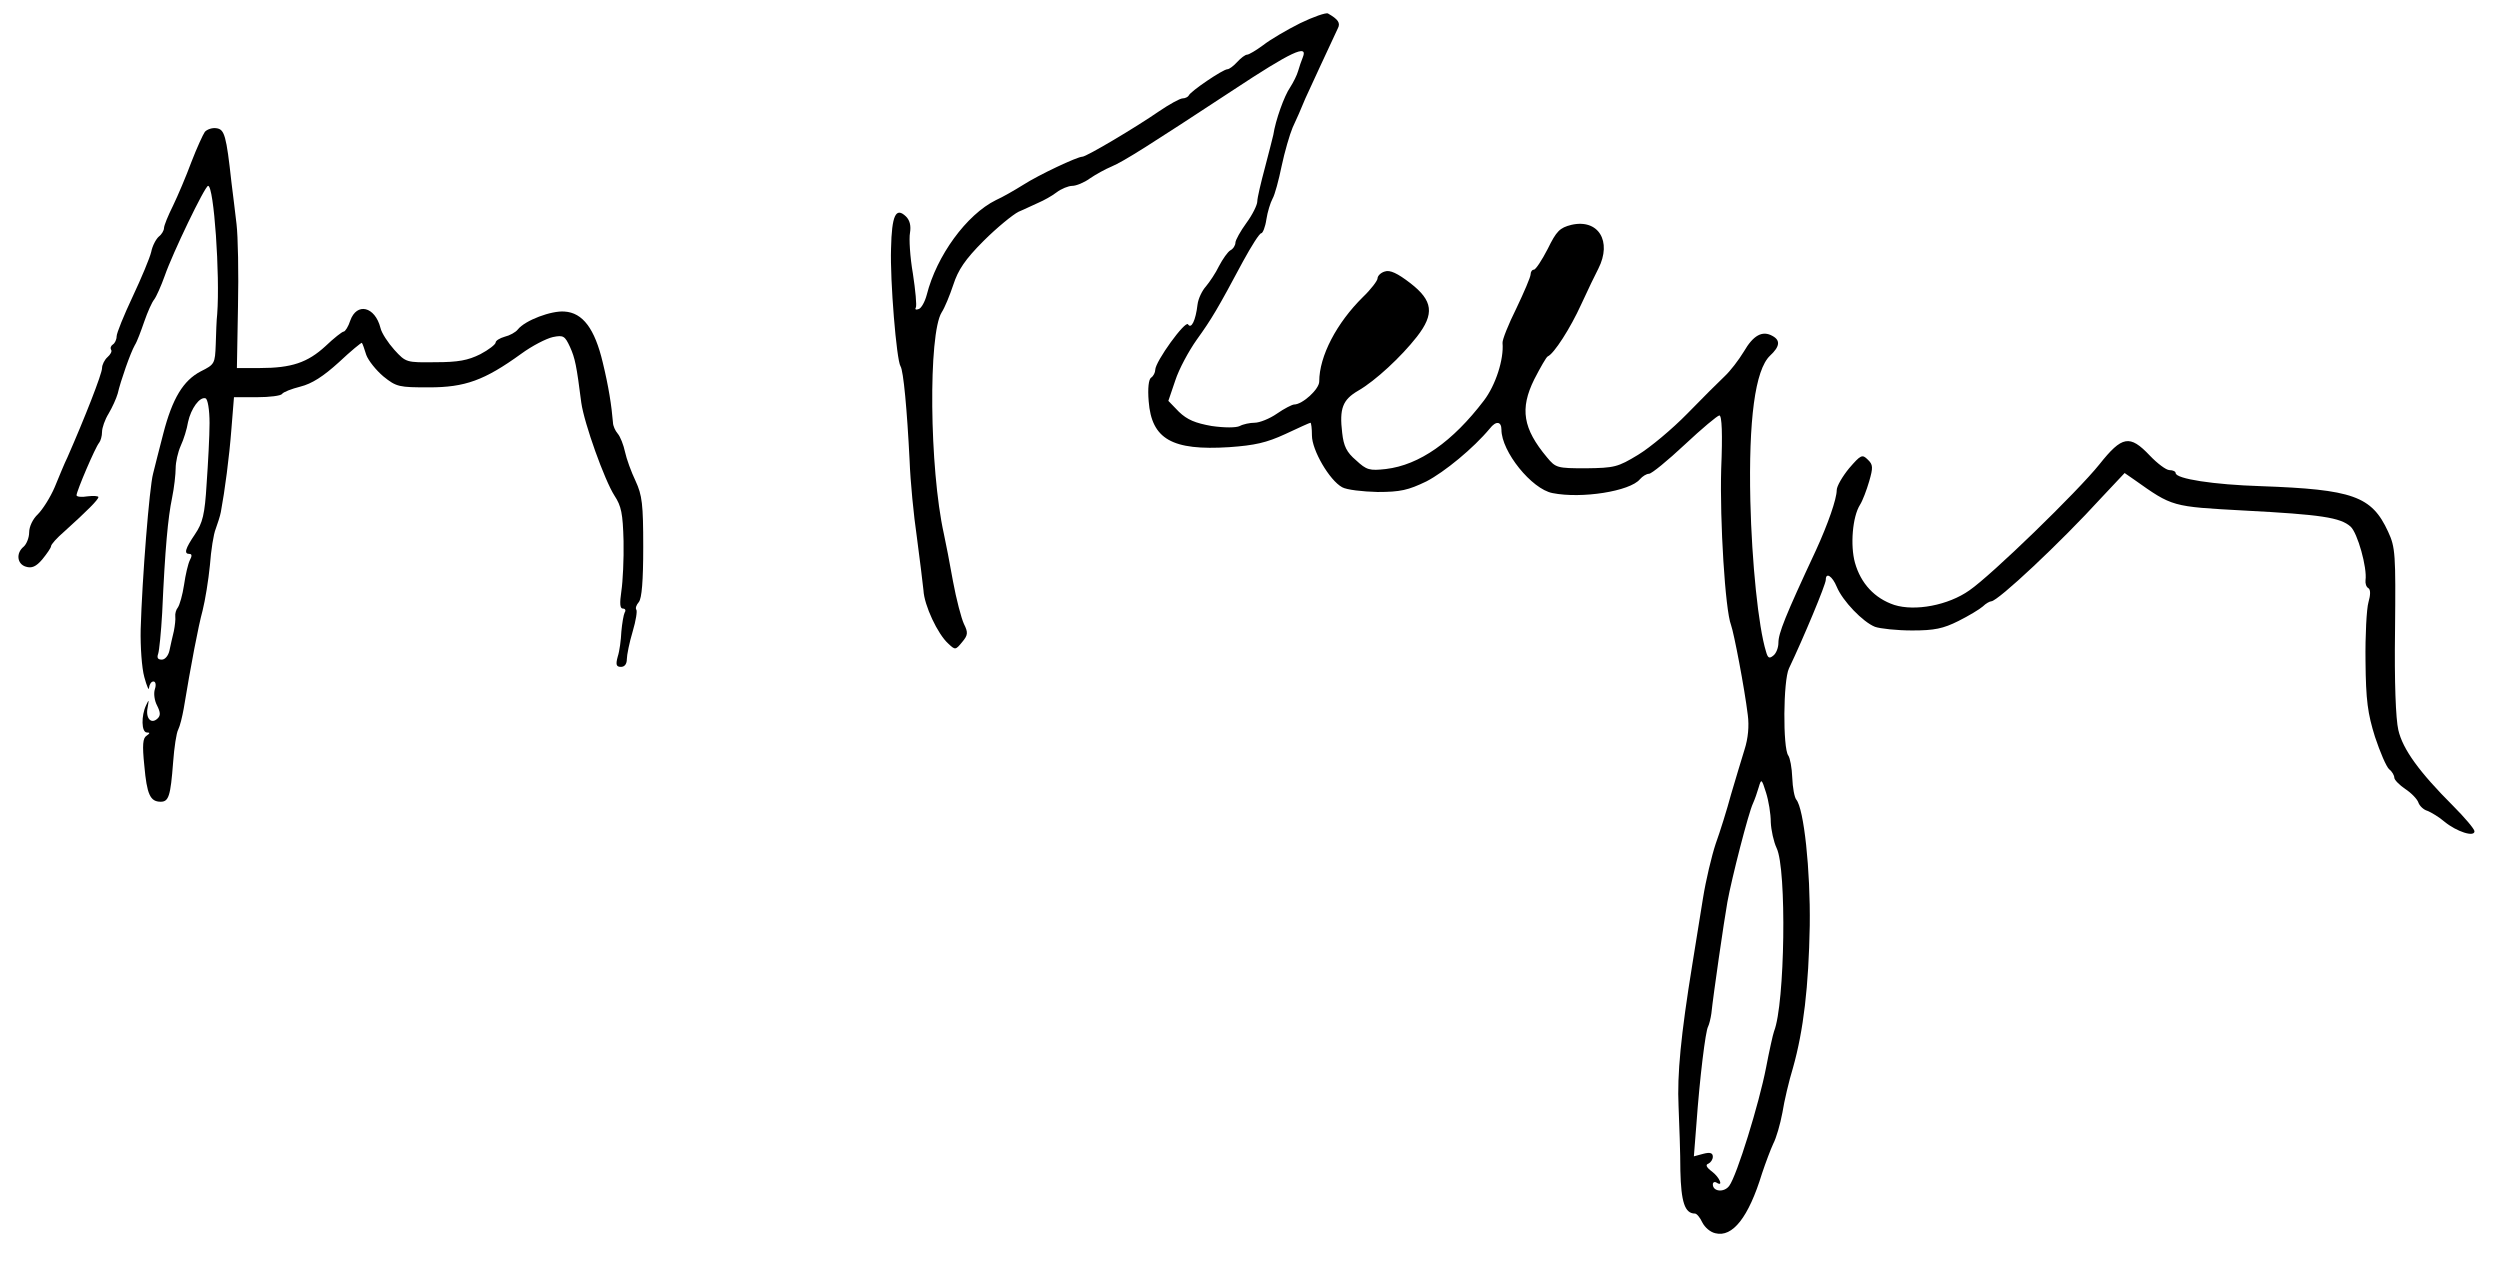 <?xml version="1.0" standalone="no"?>
<!DOCTYPE svg PUBLIC "-//W3C//DTD SVG 20010904//EN"
 "http://www.w3.org/TR/2001/REC-SVG-20010904/DTD/svg10.dtd">
<svg version="1.0" xmlns="http://www.w3.org/2000/svg"
 width="686pt" height="348pt" viewBox="0 0 686 348"
 preserveAspectRatio="xMidYMid meet">
<g transform="translate(0,348) scale(0.1,-0.1)"
fill="#000000" stroke="none">
<path d="M3567 3416 c-36 -18 -82 -45 -101 -60 -19 -14 -39 -26 -44 -26 -5 0
-17 -9 -27 -20 -10 -11 -22 -20 -27 -20 -12 0 -102 -61 -106 -72 -2 -4 -10 -8
-17 -8 -7 0 -36 -16 -64 -35 -65 -45 -200 -125 -211 -125 -14 0 -120 -50 -162
-77 -24 -15 -57 -34 -75 -42 -81 -40 -163 -153 -190 -260 -5 -19 -15 -37 -22
-39 -8 -3 -11 -1 -8 4 3 5 -1 47 -8 93 -8 46 -11 97 -8 112 3 19 0 34 -11 45
-28 27 -39 3 -41 -88 -3 -87 15 -306 26 -323 8 -12 18 -119 25 -260 2 -55 11
-149 20 -210 8 -60 16 -126 18 -145 2 -41 39 -120 68 -146 19 -18 20 -18 38 4
16 19 17 26 5 50 -7 15 -21 68 -30 117 -9 50 -20 108 -25 130 -40 180 -43 549
-6 608 8 12 22 46 32 76 13 40 32 69 83 120 36 36 80 72 96 80 17 7 41 19 55
25 14 6 36 18 49 28 13 10 33 18 43 18 11 0 33 9 48 20 16 11 43 26 60 33 35
15 101 57 334 210 159 105 206 127 191 90 -4 -10 -10 -27 -13 -38 -3 -11 -13
-31 -22 -45 -16 -23 -40 -90 -46 -130 -2 -8 -12 -49 -23 -90 -11 -41 -21 -83
-21 -93 0 -9 -13 -36 -30 -59 -16 -22 -30 -47 -30 -54 0 -7 -6 -17 -14 -21 -7
-4 -21 -24 -31 -43 -9 -19 -26 -44 -36 -56 -10 -11 -21 -33 -23 -50 -5 -43
-17 -68 -26 -54 -7 12 -90 -102 -90 -125 0 -7 -5 -17 -11 -21 -7 -4 -10 -29
-7 -65 8 -104 64 -136 221 -126 70 5 102 12 154 36 36 17 67 31 69 31 2 0 4
-16 4 -35 0 -40 48 -123 83 -142 12 -7 56 -12 97 -13 63 0 84 5 134 29 50 26
129 91 174 145 17 22 32 20 32 -3 0 -60 83 -163 140 -174 80 -16 213 5 240 38
7 8 18 15 25 15 7 0 51 36 98 80 47 44 90 80 95 80 7 0 9 -51 5 -147 -4 -143
11 -387 27 -428 8 -22 37 -173 46 -247 4 -30 1 -64 -9 -95 -8 -26 -25 -82 -37
-123 -11 -41 -30 -102 -42 -135 -11 -33 -27 -100 -35 -150 -8 -49 -21 -130
-29 -180 -32 -197 -42 -304 -38 -390 2 -49 5 -130 5 -178 2 -85 12 -117 40
-117 5 0 14 -11 20 -24 7 -14 22 -27 36 -30 47 -12 91 43 128 164 10 30 24 67
31 82 8 15 19 53 25 85 5 32 18 87 29 123 29 103 43 223 46 390 2 153 -16 321
-37 346 -5 6 -10 33 -11 60 -1 27 -6 54 -11 61 -15 20 -14 206 2 239 40 84
101 230 101 243 0 22 18 10 30 -19 16 -39 72 -97 105 -110 14 -5 60 -10 102
-10 61 0 85 5 127 26 28 14 58 32 67 40 8 8 19 14 23 14 18 0 190 161 303 285
l63 67 26 -18 c106 -75 102 -74 303 -85 210 -11 263 -19 291 -44 19 -17 46
-113 41 -147 -1 -9 2 -19 8 -22 6 -4 6 -18 0 -39 -5 -17 -9 -90 -8 -162 1
-107 6 -143 26 -207 14 -42 31 -82 39 -89 8 -6 14 -17 14 -23 0 -6 14 -20 30
-31 17 -11 33 -28 36 -37 3 -9 14 -20 25 -23 10 -4 32 -17 47 -30 33 -27 82
-43 82 -26 0 6 -27 38 -59 70 -92 92 -138 155 -150 208 -7 30 -11 131 -9 273
2 210 1 228 -19 271 -45 98 -97 116 -350 125 -128 4 -233 20 -233 36 0 4 -7 8
-17 8 -9 0 -33 18 -54 40 -55 58 -76 54 -138 -24 -60 -75 -297 -305 -357 -346
-58 -41 -149 -58 -206 -40 -54 18 -92 59 -108 116 -13 47 -7 126 14 159 7 11
18 40 25 64 11 38 11 46 -4 60 -15 15 -19 13 -51 -24 -18 -22 -34 -49 -34 -60
0 -24 -24 -93 -57 -165 -85 -182 -103 -228 -103 -254 0 -13 -6 -29 -14 -35
-11 -9 -15 -7 -20 11 -21 68 -39 245 -43 413 -5 223 13 360 54 399 27 25 29
42 7 54 -28 16 -53 2 -79 -43 -14 -23 -37 -53 -52 -67 -16 -15 -62 -61 -103
-103 -41 -42 -102 -93 -135 -113 -56 -34 -65 -36 -143 -37 -79 0 -83 1 -107
30 -66 79 -75 133 -35 214 17 33 33 61 37 63 17 7 62 77 92 143 18 39 39 83
47 98 38 75 0 137 -74 120 -32 -8 -41 -17 -65 -66 -16 -31 -33 -57 -38 -57 -5
0 -9 -6 -9 -13 0 -7 -18 -49 -39 -93 -22 -44 -39 -87 -38 -95 4 -45 -19 -116
-51 -158 -86 -113 -177 -177 -269 -188 -45 -5 -53 -3 -82 24 -26 22 -34 39
-38 75 -8 67 1 91 44 116 47 27 118 93 161 148 49 63 44 99 -18 147 -35 27
-56 37 -70 32 -11 -3 -20 -12 -20 -19 0 -6 -18 -30 -40 -51 -72 -71 -120 -162
-120 -232 0 -21 -46 -63 -69 -63 -5 0 -27 -11 -47 -25 -20 -14 -48 -25 -61
-25 -13 0 -32 -4 -41 -9 -10 -5 -42 -5 -77 0 -45 8 -67 17 -90 39 l-29 30 19
56 c10 31 37 81 59 112 41 57 57 84 127 215 23 42 45 77 50 77 4 0 11 17 14
38 3 20 11 46 17 57 6 10 17 51 25 90 8 38 22 86 30 105 9 19 25 55 35 80 17
38 58 125 89 192 8 15 1 25 -27 41 -5 3 -40 -9 -77 -27z m1292 -2192 c1 -22 8
-54 16 -71 28 -57 23 -428 -7 -503 -3 -8 -13 -53 -22 -100 -19 -98 -80 -296
-101 -324 -14 -19 -45 -16 -45 4 0 6 5 8 10 5 20 -13 9 14 -12 30 -16 12 -19
19 -10 22 6 3 12 11 12 19 0 10 -7 13 -26 8 l-26 -7 7 89 c9 126 25 256 32
267 3 6 7 22 9 36 5 49 35 256 44 306 12 66 58 245 70 270 5 11 12 31 16 45 7
24 8 23 20 -15 7 -22 13 -58 13 -81z"/>
<path d="M562 3118 c-5 -7 -22 -44 -37 -83 -14 -38 -37 -92 -50 -119 -14 -28
-25 -55 -25 -62 0 -6 -6 -17 -14 -23 -8 -7 -18 -26 -21 -42 -4 -17 -27 -72
-51 -123 -24 -51 -44 -100 -44 -109 0 -9 -5 -19 -10 -22 -6 -4 -8 -10 -5 -15
3 -4 -2 -13 -10 -20 -8 -7 -15 -21 -15 -30 0 -16 -48 -138 -95 -245 -8 -16
-23 -53 -35 -82 -12 -28 -33 -61 -46 -74 -14 -13 -24 -34 -24 -50 0 -14 -7
-32 -15 -39 -22 -18 -18 -48 6 -55 16 -5 28 0 45 20 13 16 24 32 24 36 0 5 16
23 37 41 62 56 93 87 93 94 0 3 -14 4 -30 2 -17 -3 -30 -1 -30 3 0 11 52 133
62 144 4 5 8 18 8 30 0 11 8 34 18 50 10 17 21 41 25 55 8 35 35 112 47 133 6
9 17 39 26 65 9 26 21 53 27 60 6 8 19 37 29 65 21 61 110 246 119 247 16 1
33 -246 25 -352 -2 -16 -3 -53 -4 -83 -2 -53 -3 -55 -41 -74 -48 -25 -78 -74
-103 -171 -11 -41 -23 -91 -28 -110 -10 -37 -30 -287 -34 -427 -1 -47 3 -106
10 -131 7 -26 13 -39 13 -29 1 9 6 17 12 17 6 0 8 -9 4 -21 -4 -12 -1 -32 6
-45 9 -18 10 -27 2 -35 -18 -18 -34 0 -28 29 4 23 4 24 -4 7 -14 -29 -13 -75
2 -75 9 0 9 -2 -1 -9 -10 -6 -12 -25 -6 -82 7 -79 16 -99 45 -99 22 0 27 16
34 108 3 41 9 81 14 90 5 10 11 35 15 57 20 121 40 226 52 270 7 28 16 83 20
124 3 41 10 86 16 100 5 14 12 35 14 46 11 59 23 150 29 228 l7 87 63 0 c35 0
66 4 69 9 3 5 26 14 50 20 32 8 63 28 106 67 33 31 62 55 63 53 2 -2 7 -17 12
-33 6 -16 27 -42 47 -59 36 -29 43 -30 125 -30 99 0 152 19 253 92 30 22 69
42 87 46 29 6 33 3 47 -27 14 -31 18 -51 31 -153 8 -57 64 -213 91 -255 19
-29 23 -49 25 -125 1 -49 -2 -111 -6 -137 -5 -34 -4 -48 4 -48 7 0 9 -5 5 -11
-3 -6 -7 -30 -9 -52 -1 -23 -5 -54 -10 -69 -6 -22 -4 -28 9 -28 10 0 16 8 16
21 0 11 7 46 16 76 9 30 13 57 10 60 -3 4 0 13 7 21 8 10 12 57 12 151 0 118
-3 142 -21 181 -12 25 -25 61 -29 80 -4 19 -13 42 -20 50 -7 8 -13 22 -13 30
-4 48 -12 99 -28 165 -22 93 -55 137 -105 140 -36 3 -108 -24 -128 -49 -6 -8
-23 -17 -36 -20 -14 -4 -25 -11 -25 -16 0 -5 -19 -20 -42 -32 -34 -17 -61 -22
-123 -22 -80 -1 -81 -1 -113 34 -17 19 -35 46 -38 60 -15 59 -65 71 -83 20 -5
-16 -14 -30 -18 -30 -4 0 -27 -18 -50 -40 -49 -45 -93 -60 -180 -60 l-63 0 3
168 c2 92 0 194 -4 227 -4 33 -10 85 -14 115 -14 128 -19 145 -41 148 -11 2
-26 -3 -32 -10z m13 -799 c0 -35 -4 -110 -8 -166 -5 -85 -11 -108 -32 -139
-27 -40 -31 -54 -15 -54 7 0 7 -6 1 -17 -5 -10 -12 -40 -16 -68 -4 -27 -12
-55 -17 -62 -5 -6 -8 -17 -7 -25 1 -7 -1 -25 -4 -40 -4 -16 -9 -39 -12 -53 -3
-14 -12 -25 -21 -25 -11 0 -14 5 -10 16 3 9 8 59 11 112 8 179 16 262 27 315
6 29 10 66 10 82 0 17 6 44 14 62 8 17 17 46 20 65 8 37 32 70 48 65 6 -2 11
-31 11 -68z"/>
</g>
</svg>
